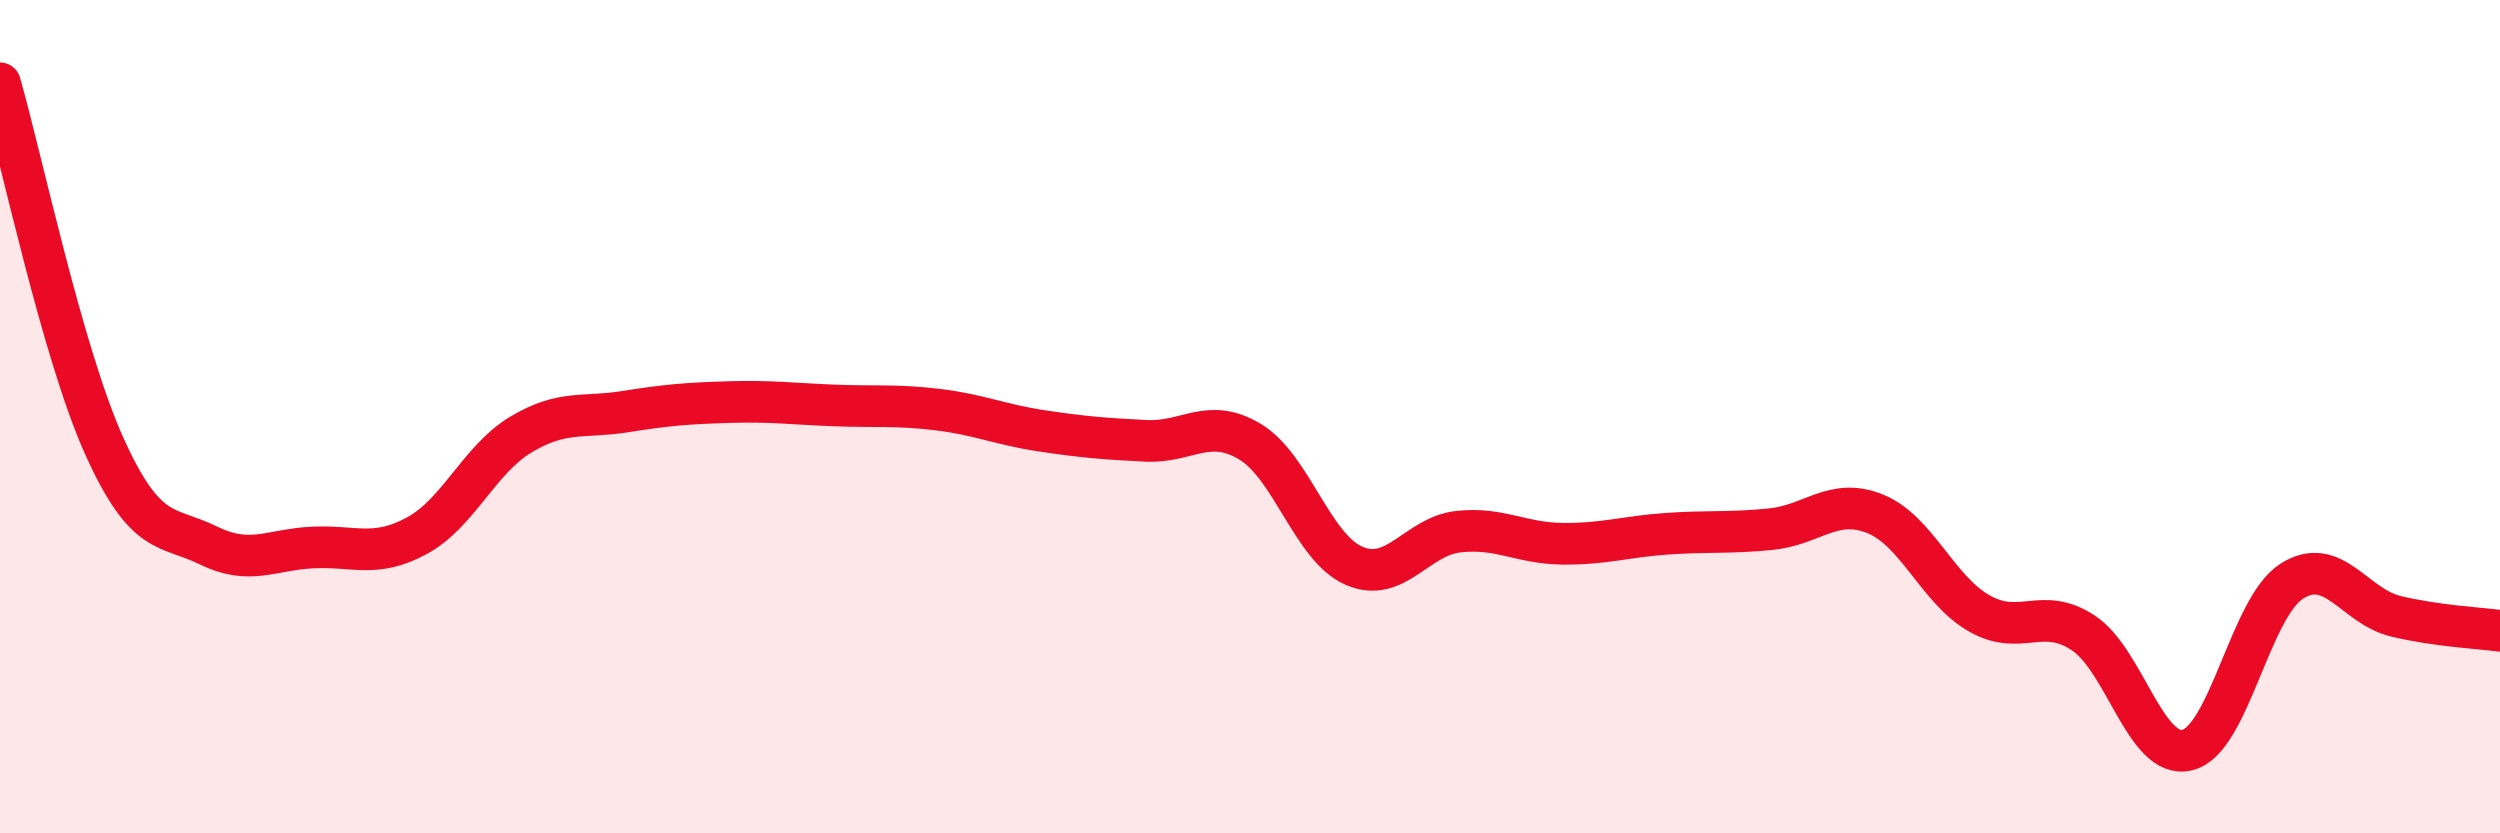 
    <svg width="60" height="20" viewBox="0 0 60 20" xmlns="http://www.w3.org/2000/svg">
      <path
        d="M 0,2 C 0.5,3.74 1.5,8.48 2.5,10.7 C 3.5,12.92 4,12.6 5,13.09 C 6,13.58 6.5,13.19 7.5,13.14 C 8.5,13.09 9,13.4 10,12.86 C 11,12.32 11.5,11.03 12.5,10.43 C 13.5,9.83 14,10.04 15,9.88 C 16,9.72 16.5,9.68 17.5,9.65 C 18.5,9.62 19,9.69 20,9.73 C 21,9.77 21.5,9.71 22.5,9.83 C 23.5,9.95 24,10.19 25,10.34 C 26,10.49 26.5,10.53 27.5,10.58 C 28.5,10.63 29,10 30,10.6 C 31,11.2 31.5,13.15 32.5,13.58 C 33.5,14.01 34,12.87 35,12.76 C 36,12.65 36.5,13.04 37.5,13.05 C 38.5,13.06 39,12.88 40,12.81 C 41,12.74 41.5,12.8 42.5,12.7 C 43.5,12.6 44,11.93 45,12.33 C 46,12.73 46.5,14.15 47.5,14.72 C 48.5,15.29 49,14.53 50,15.19 C 51,15.85 51.5,18.25 52.5,18 C 53.5,17.75 54,14.59 55,13.95 C 56,13.31 56.5,14.55 57.5,14.79 C 58.5,15.03 59.5,15.07 60,15.14L60 20L0 20Z"
        fill="#EB0A25"
        opacity="0.1"
        stroke-linecap="round"
        stroke-linejoin="round"
      />
      <path
        d="M 0,2 C 0.5,3.74 1.5,8.48 2.5,10.7 C 3.5,12.92 4,12.6 5,13.09 C 6,13.58 6.5,13.19 7.5,13.14 C 8.5,13.09 9,13.4 10,12.86 C 11,12.32 11.5,11.03 12.5,10.43 C 13.5,9.83 14,10.04 15,9.88 C 16,9.72 16.5,9.68 17.5,9.65 C 18.5,9.62 19,9.69 20,9.73 C 21,9.77 21.5,9.71 22.5,9.83 C 23.5,9.95 24,10.19 25,10.34 C 26,10.49 26.5,10.53 27.5,10.58 C 28.5,10.63 29,10 30,10.6 C 31,11.2 31.5,13.15 32.5,13.58 C 33.5,14.01 34,12.87 35,12.76 C 36,12.65 36.5,13.04 37.5,13.05 C 38.5,13.06 39,12.88 40,12.81 C 41,12.74 41.5,12.8 42.5,12.7 C 43.5,12.6 44,11.93 45,12.33 C 46,12.73 46.5,14.15 47.5,14.72 C 48.5,15.29 49,14.53 50,15.19 C 51,15.85 51.5,18.25 52.5,18 C 53.5,17.75 54,14.59 55,13.95 C 56,13.31 56.5,14.55 57.5,14.79 C 58.5,15.03 59.5,15.07 60,15.14"
        stroke="#EB0A25"
        stroke-width="1"
        fill="none"
        stroke-linecap="round"
        stroke-linejoin="round"
      />
    </svg>
  